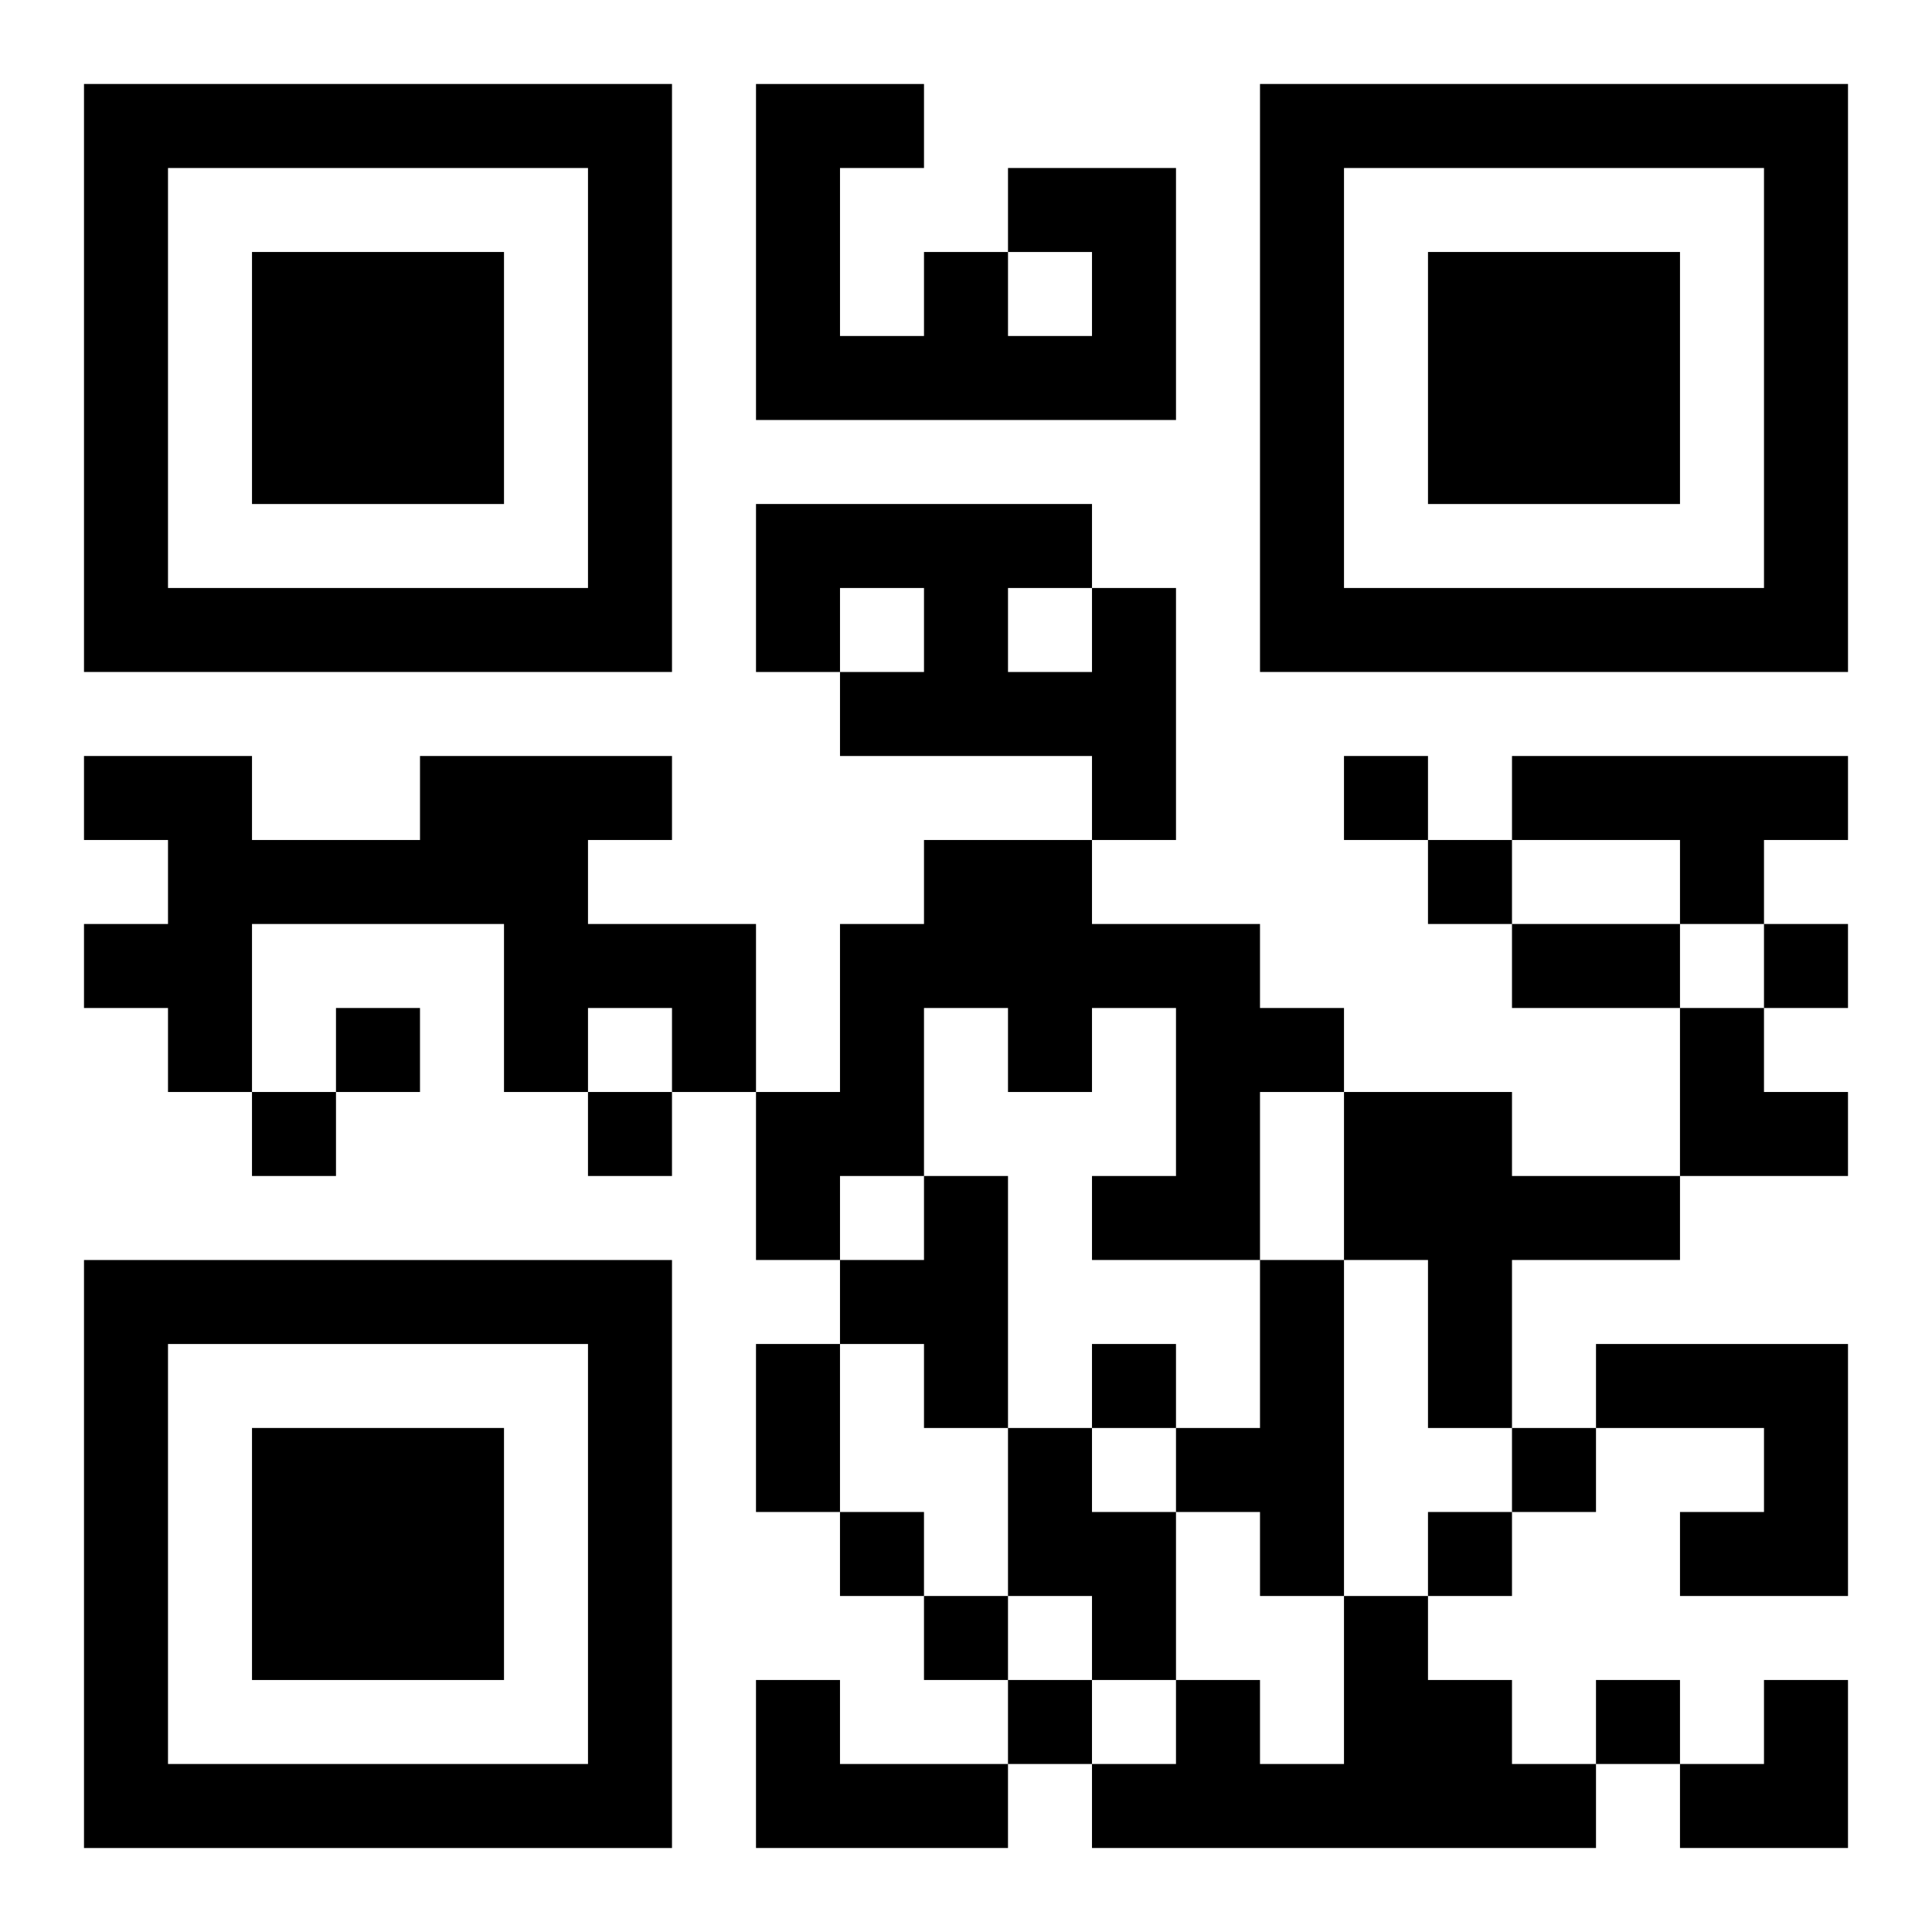 <?xml version="1.0" encoding="UTF-8"?>
<svg width="250" height="250" baseProfile="full" version="1.1" viewBox="-1 -1 23 23" xmlns="http://www.w3.org/2000/svg" xmlns:xlink="http://www.w3.org/1999/xlink"><symbol id="a"><path d="m0 7v7h7v-7h-7zm1 1h5v5h-5v-5zm1 1v3h3v-3h-3z"/></symbol><use y="-7" xlink:href="#a"/><use y="7" xlink:href="#a"/><use x="14" y="-7" xlink:href="#a"/><path d="m11 1h2v3h-5v-4h2v1h-1v2h1v-1h1v1h1v-1h-1v-1m1 5h1v3h-1v-1h-3v-1h1v-1h-1v1h-1v-2h4v1m-1 0v1h1v-1h-1m-7 2h3v1h-1v1h2v2h-1v-1h-1v1h-1v-2h-3v2h-1v-1h-1v-1h1v-1h-1v-1h2v1h2v-1m13 0h4v1h-1v1h-1v-1h-2v-1m-7 1h2v1h2v1h1v1h-1v2h-2v-1h1v-2h-1v1h-1v-1h-1v2h-1v1h-1v-2h1v-2h1v-1m5 3h2v1h2v1h-2v2h-1v-2h-1v-2m-5 1h1v3h-1v-1h-1v-1h1v-1m4 1h1v4h-1v-1h-1v-1h1v-2m4 1h3v3h-2v-1h1v-1h-2v-1m-7 1h1v1h1v2h-1v-1h-1v-2m4 2h1v1h1v1h1v1h-6v-1h1v-1h1v1h1v-2m-7 1h1v1h2v1h-3v-2m7-11v1h1v-1h-1m1 1v1h1v-1h-1m4 1v1h1v-1h-1m-17 1v1h1v-1h-1m-1 1v1h1v-1h-1m4 0v1h1v-1h-1m6 3v1h1v-1h-1m5 1v1h1v-1h-1m-8 1v1h1v-1h-1m7 0v1h1v-1h-1m-6 1v1h1v-1h-1m1 1v1h1v-1h-1m7 0v1h1v-1h-1m-1-9h2v1h-2v-1m-9 5h1v2h-1v-2m11-4h1v1h1v1h-2zm0 8m1 0h1v2h-2v-1h1z"/></svg>
